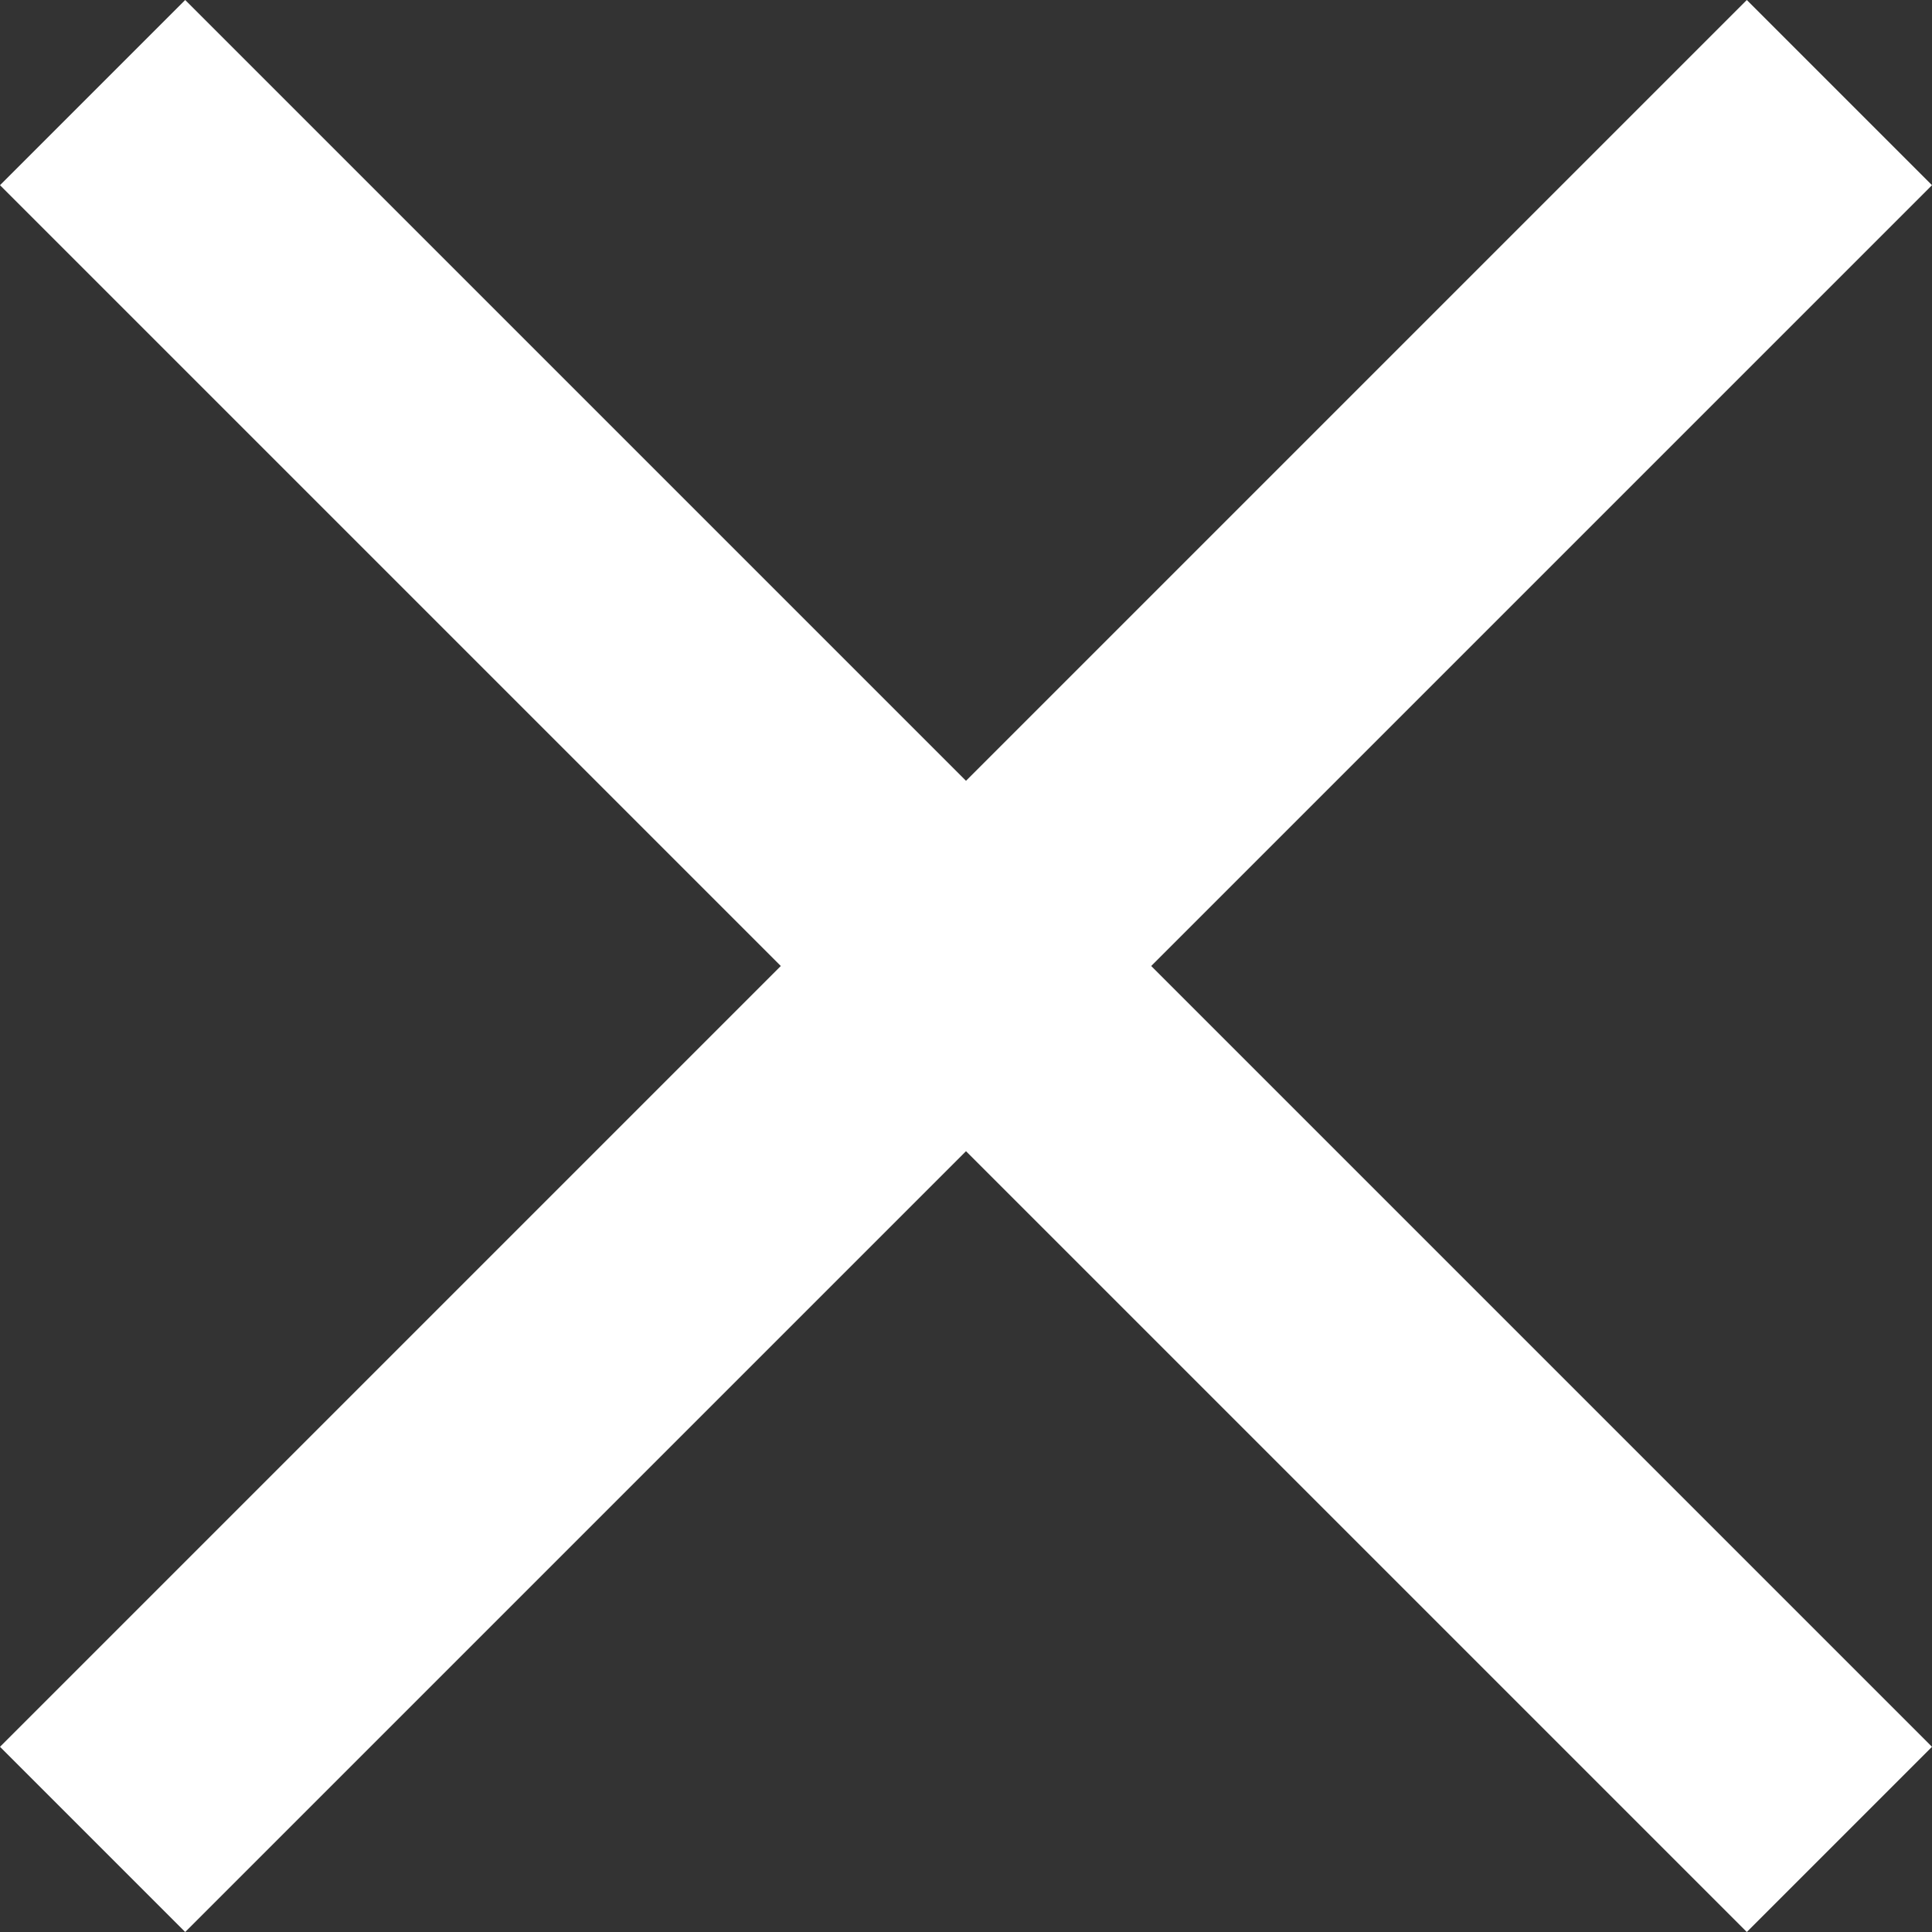 <svg xmlns="http://www.w3.org/2000/svg" width="14" height="14" viewBox="0 0 14 14">
  <rect x="0" y="0" width="14" height="14" fill="#333333" stroke="none"/>
  <path id="Close_Button" data-name="Close Button" d="M17.47,4.812,16.128,3.47,10.47,9.128,4.812,3.47,3.47,4.812,9.128,10.47,3.47,16.128,4.812,17.47l5.658-5.658,5.658,5.658,1.342-1.342L11.812,10.47Z" transform="translate(-3.47 -3.47)" fill="#fff"/>
</svg>
